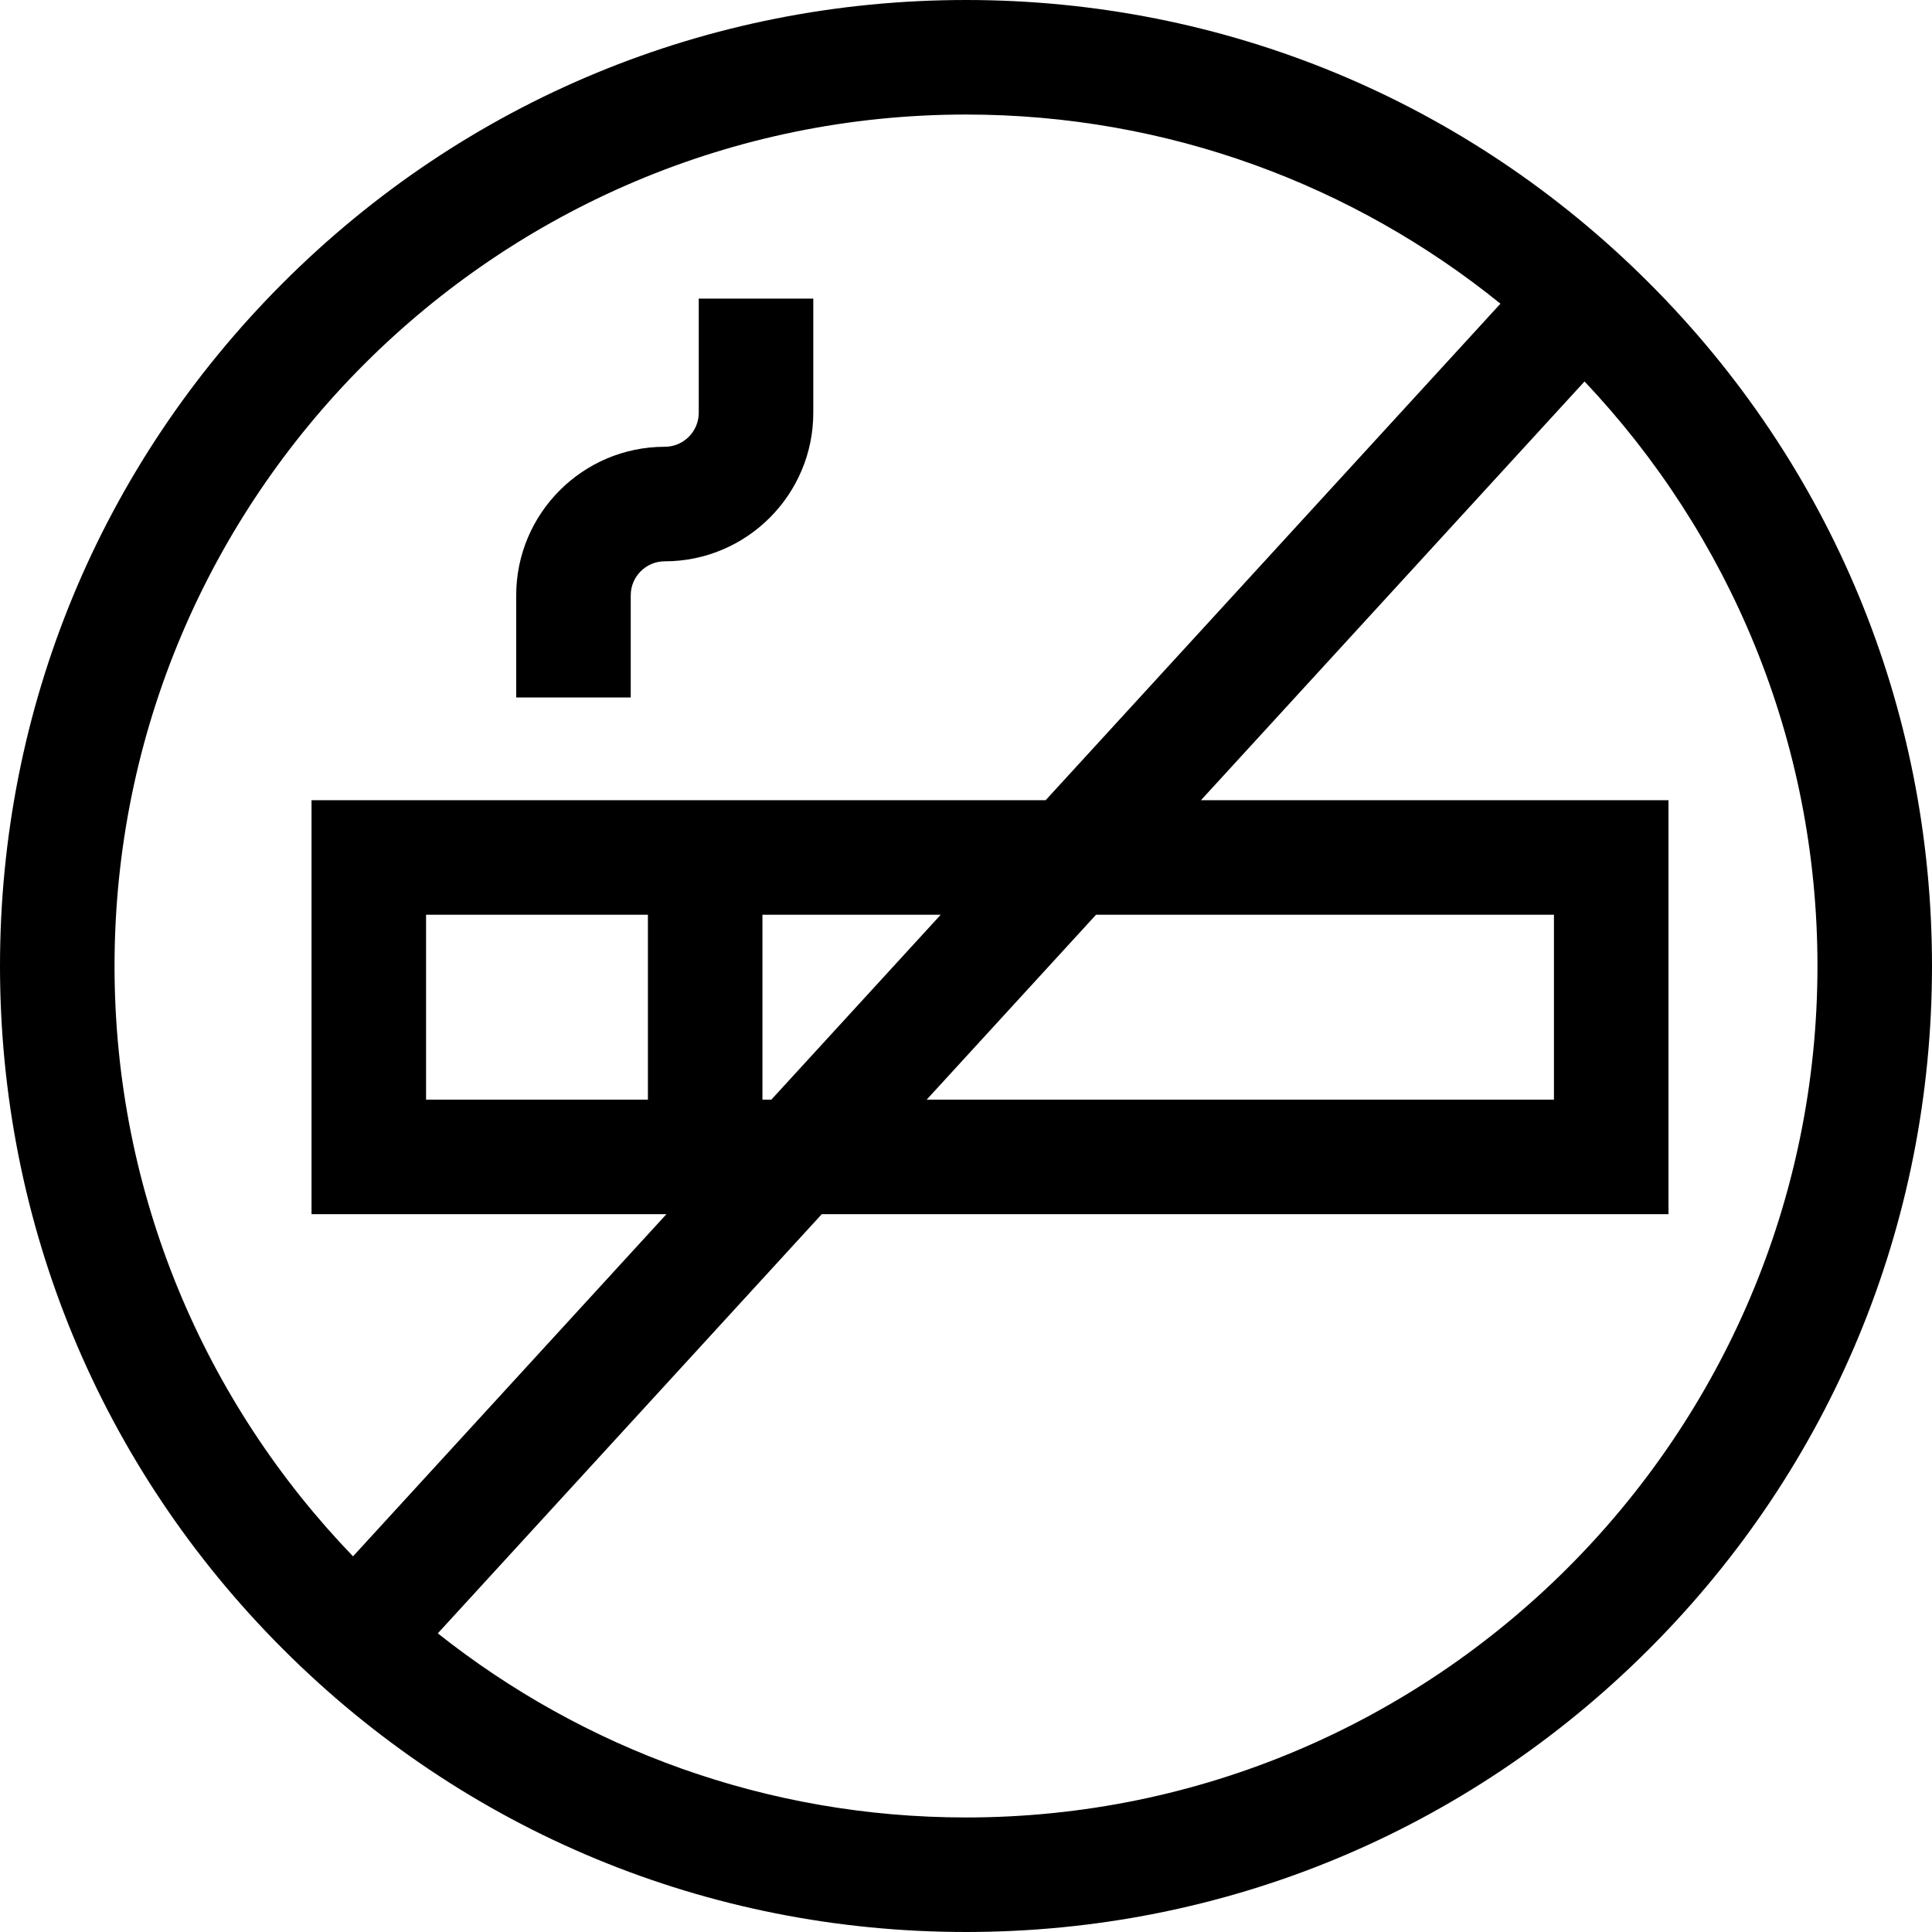 <svg xmlns="http://www.w3.org/2000/svg" id="Capa_1" height="512" viewBox="0 0 506.051 506.051" width="512"><g id="XMLID_629_"><path id="XMLID_633_" d="m431.941 74.109C384.151 26.319 320.611.0 253.025.0S121.899 26.319 74.109 74.109s-74.109 111.331-74.109 178.916 26.319 131.126 74.109 178.916S185.44 506.05 253.025 506.05s131.126-26.319 178.916-74.109S506.05 320.61 506.05 253.025s-26.319-131.126-74.109-178.916zM30 253.025C30 130.049 130.049 30 253.025 30c52.976.0 101.687 18.578 139.988 49.545l-119.135 130.06h-74.172-118.107v108.42h92.967l-82.099 89.628C53.81 367.529 30 313.009 30 253.025zm172.046 35h-2.34v-48.42h46.692zm85.036-48.42h119.944v48.42H242.729zm-117.376 48.42h-58.107v-48.42h58.107zm83.319 188.026c-52.222.0-100.304-18.049-138.351-48.227l100.575-109.799h221.776v-108.42H314.562L415.037 99.916c37.8 39.976 61.014 93.88 61.014 153.109.0 122.977-100.049 223.026-223.026 223.026z"/><path id="XMLID_638_" d="m165.21 155.933c0-4.912 3.996-8.908 8.907-8.908 21.454.0 38.908-17.454 38.908-38.908v-29.9h-30v29.9c0 4.912-3.996 8.908-8.908 8.908-21.454.0-38.907 17.454-38.907 38.908v26.759h30z"/></g></svg>
